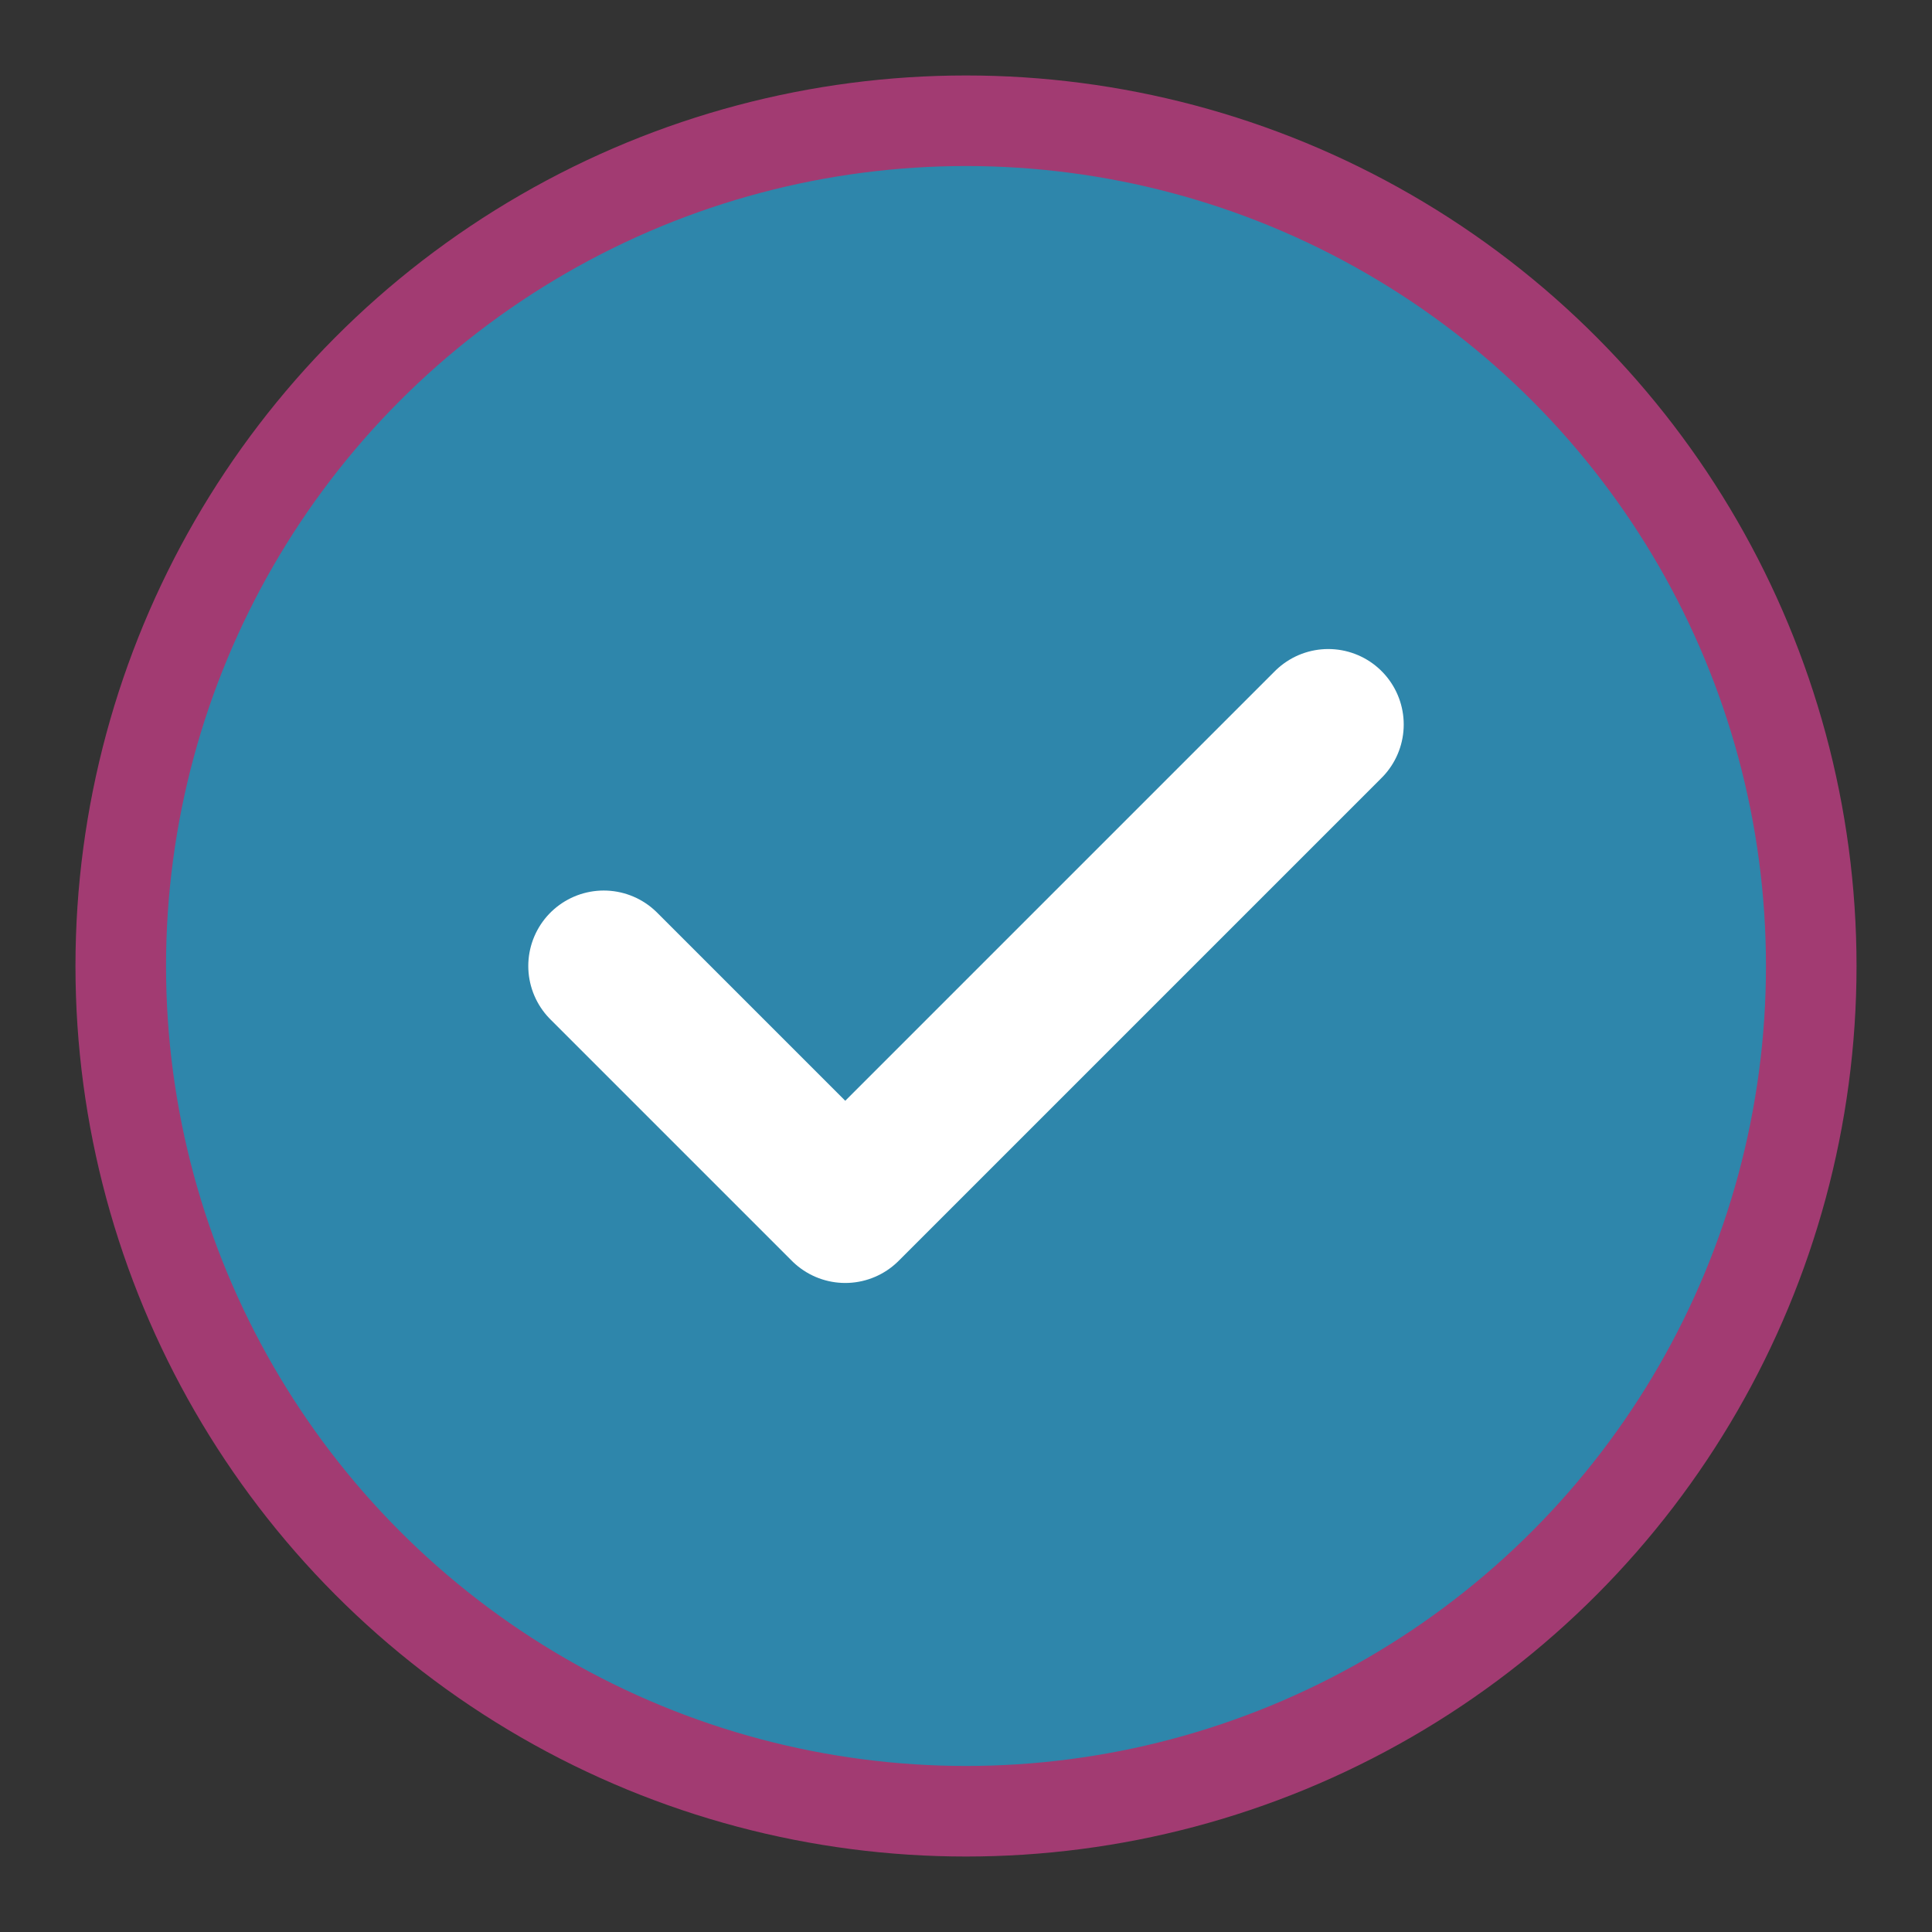 <svg width="32" height="32" viewBox="0 0 32 32" fill="none" xmlns="http://www.w3.org/2000/svg">
    <rect x="0" y="0" width="32" height="32" fill="#333333" stroke="none"/>
    <circle cx="16" cy="16" r="14" fill="#2E86AB"/>
    <circle cx="16" cy="16" r="14" stroke="#A23B72" stroke-width="1.5"/>
    <path d="M10 16 L14 20 L22 12" stroke="white" stroke-width="2.5" stroke-linecap="round" stroke-linejoin="round"/>
</svg>